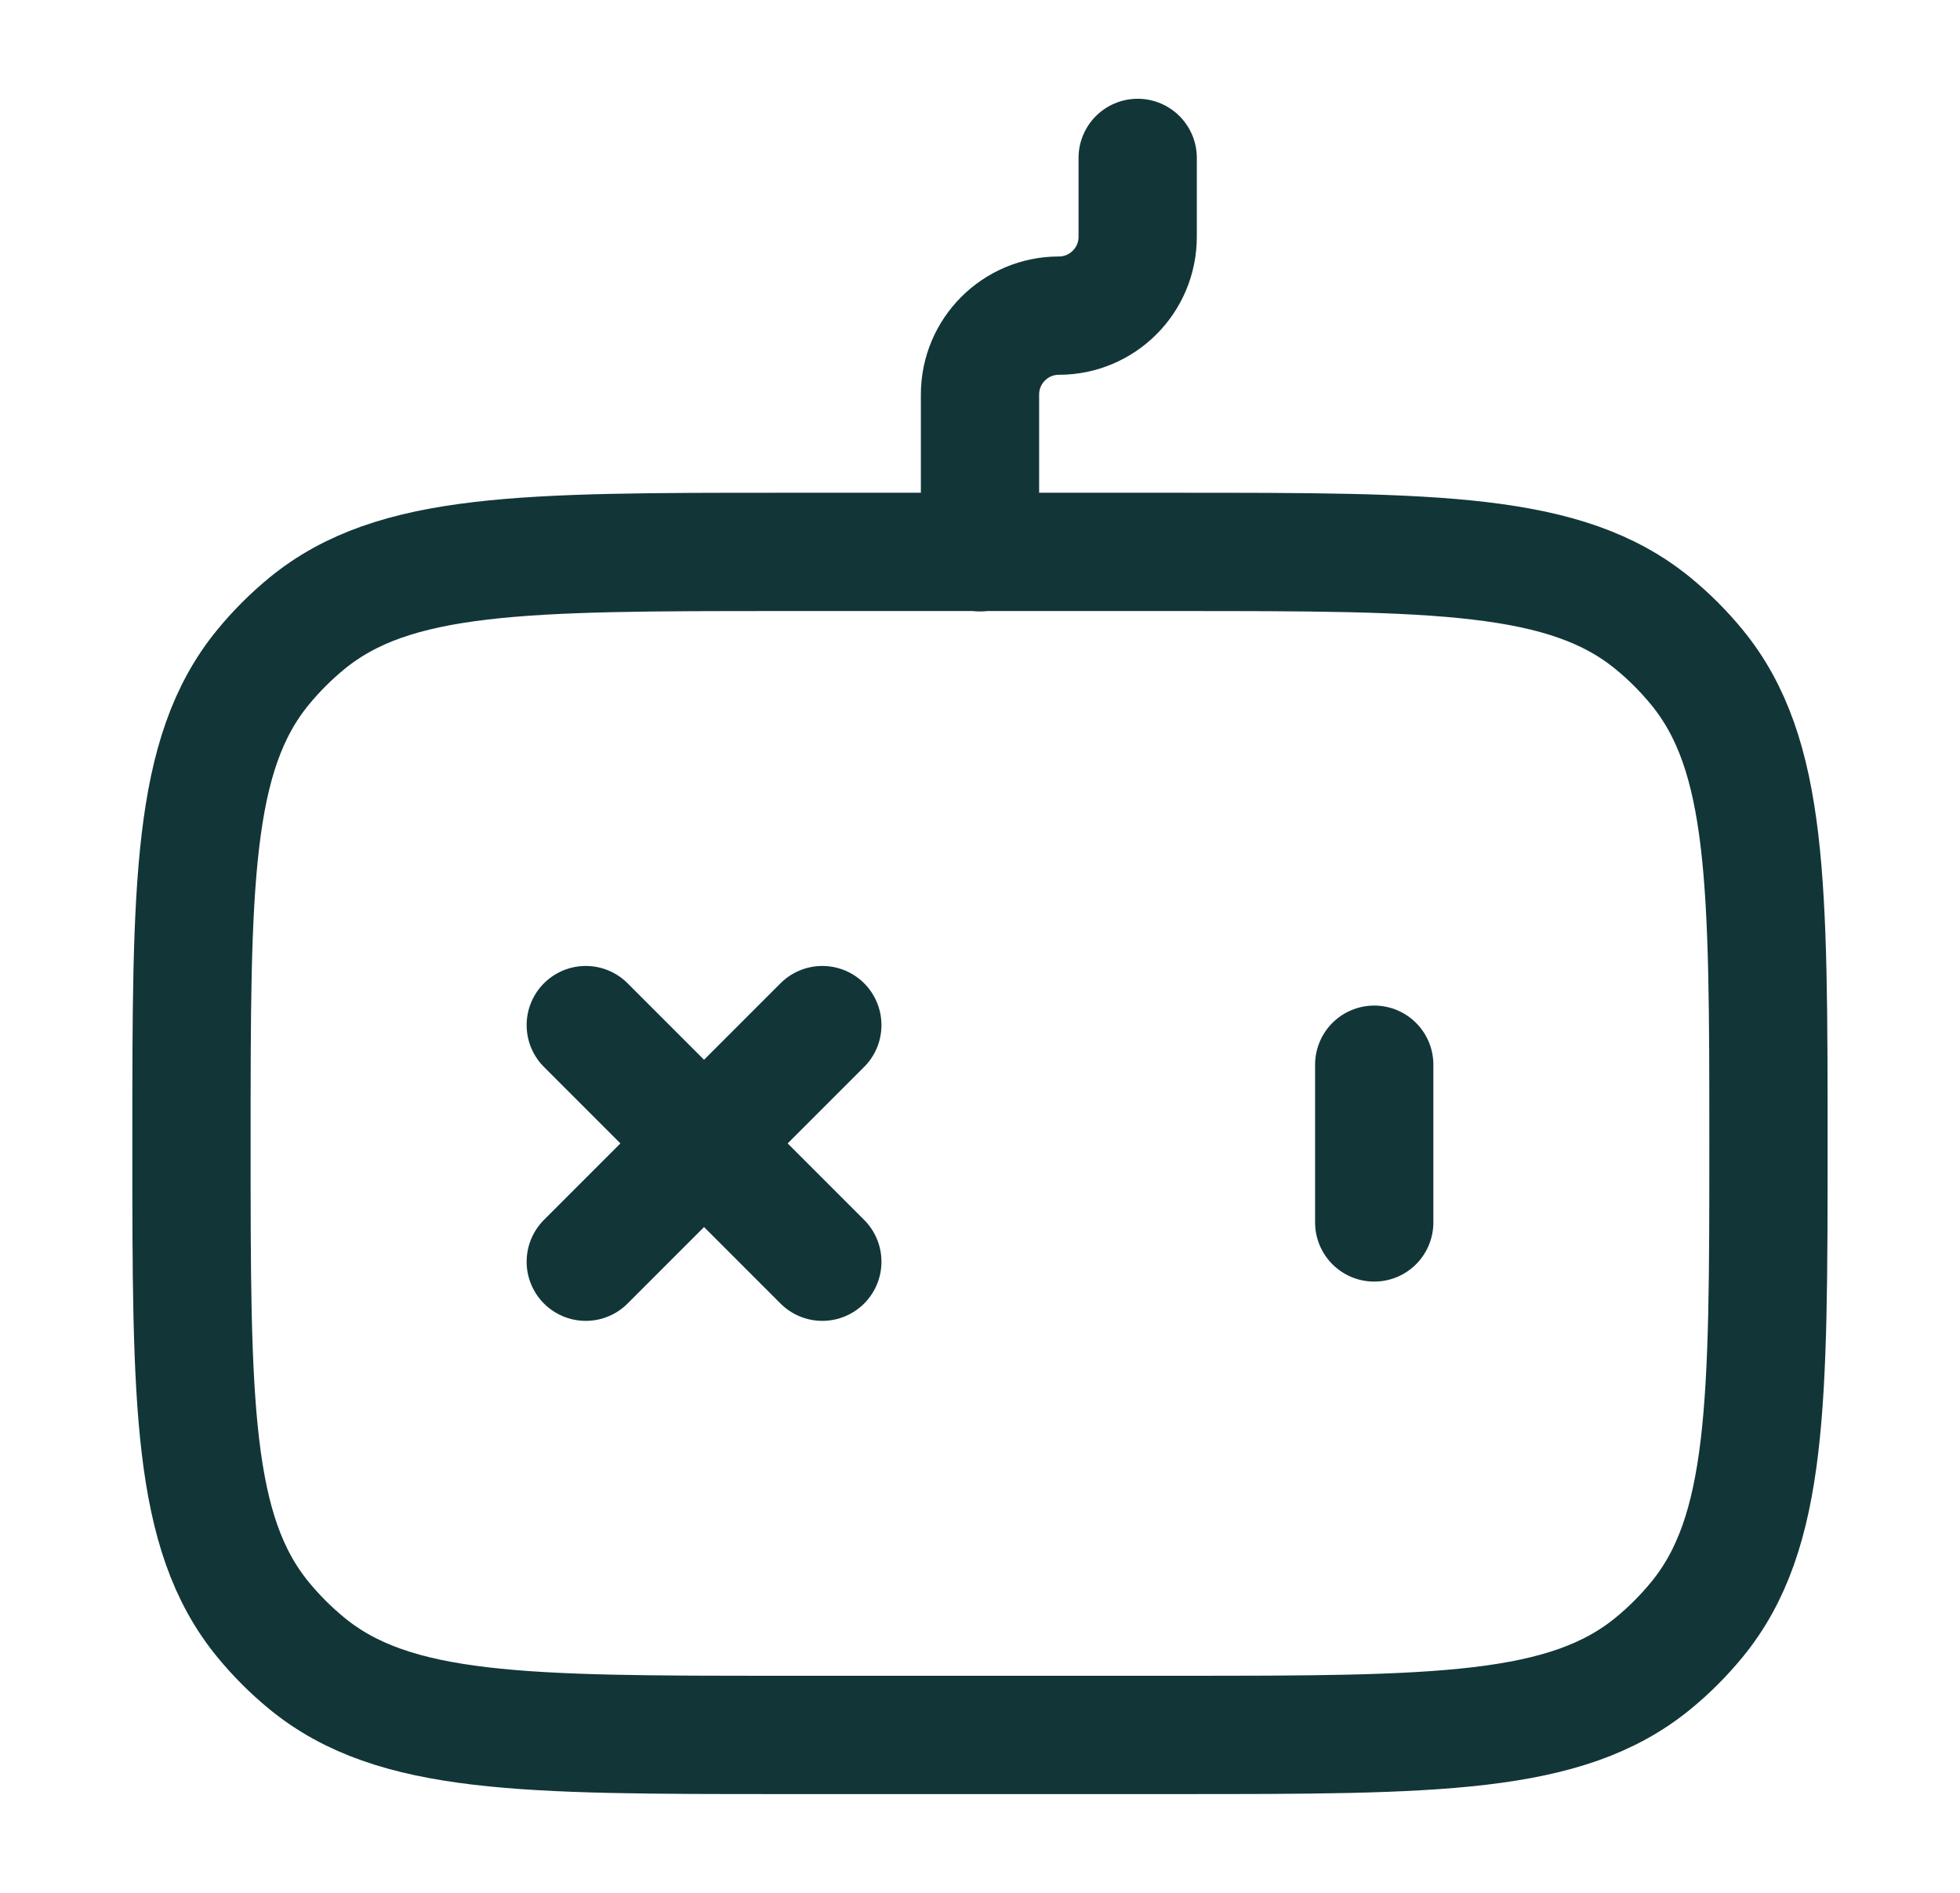 <svg width="29" height="28" viewBox="0 0 29 28" fill="none" xmlns="http://www.w3.org/2000/svg">
<path d="M2.833 16.914C2.833 13.079 2.833 11.161 3.892 9.87C4.086 9.634 4.303 9.417 4.539 9.223C5.83 8.164 7.748 8.164 11.583 8.164H17.416C21.252 8.164 23.169 8.164 24.46 9.223C24.697 9.417 24.913 9.634 25.107 9.87C26.166 11.161 26.166 13.079 26.166 16.914C26.166 20.75 26.166 22.667 25.107 23.958C24.913 24.194 24.697 24.411 24.46 24.605C23.169 25.664 21.252 25.664 17.416 25.664H11.583C7.748 25.664 5.83 25.664 4.539 24.605C4.303 24.411 4.086 24.194 3.892 23.958C2.833 22.667 2.833 20.75 2.833 16.914Z" stroke="#123538" stroke-width="1.75" stroke-linecap="round"/>
<path d="M14.5 8.169V5.836C14.5 5.192 15.022 4.669 15.667 4.669C16.311 4.669 16.833 4.147 16.833 3.503V2.336" stroke="#123538" stroke-width="1.75" stroke-linecap="round" stroke-linejoin="round"/>
<path d="M12.167 18.664L10.417 16.914M10.417 16.914L8.667 15.164M10.417 16.914L8.667 18.664M10.417 16.914L12.167 15.164" stroke="#123538" stroke-width="1.75" stroke-linecap="round"/>
<path d="M20.333 18.083V15.75" stroke="#123538" stroke-width="1.75" stroke-linecap="round" stroke-linejoin="round"/>
</svg>
